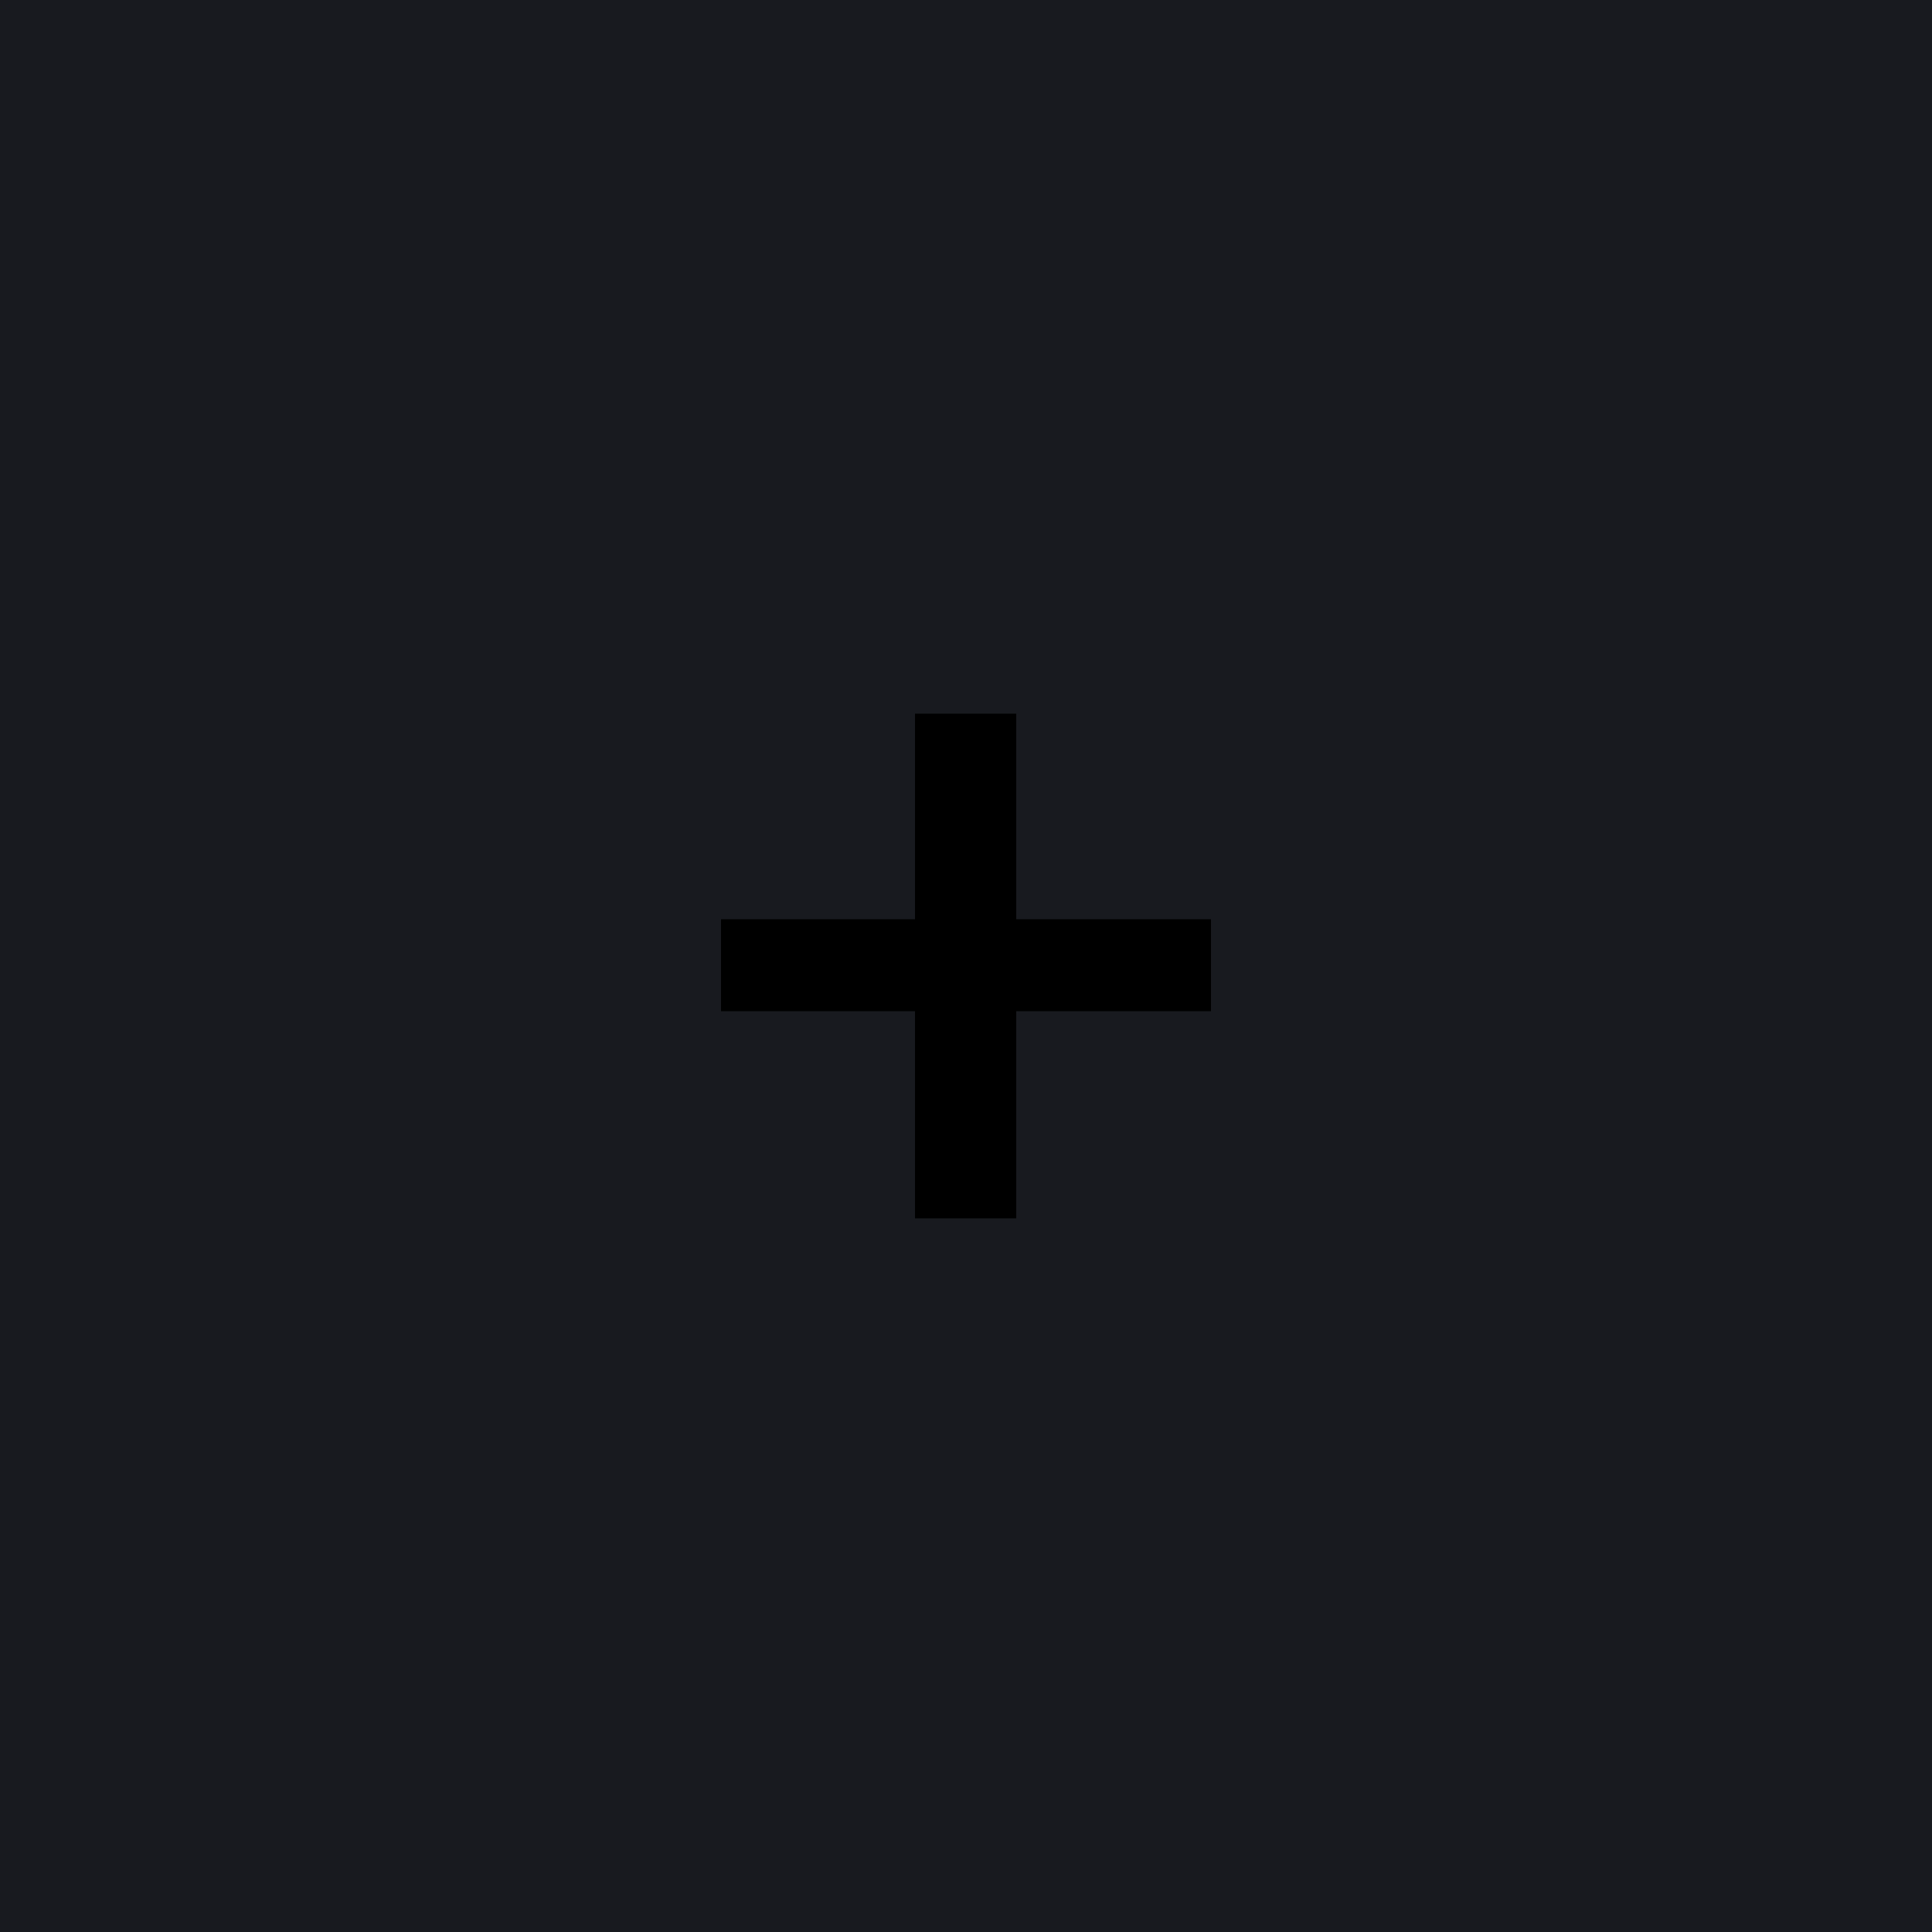 <svg xmlns="http://www.w3.org/2000/svg" width="25" height="25" viewBox="0 0 25 25"><rect width="100%" height="100%" fill="#181a1f"/><path fill="#000000" d="M15.67 11.895v1.19h-2.52v2.68h-1.31v-2.68H9.33v-1.19h2.51v-2.66h1.31v2.66z"/></svg>